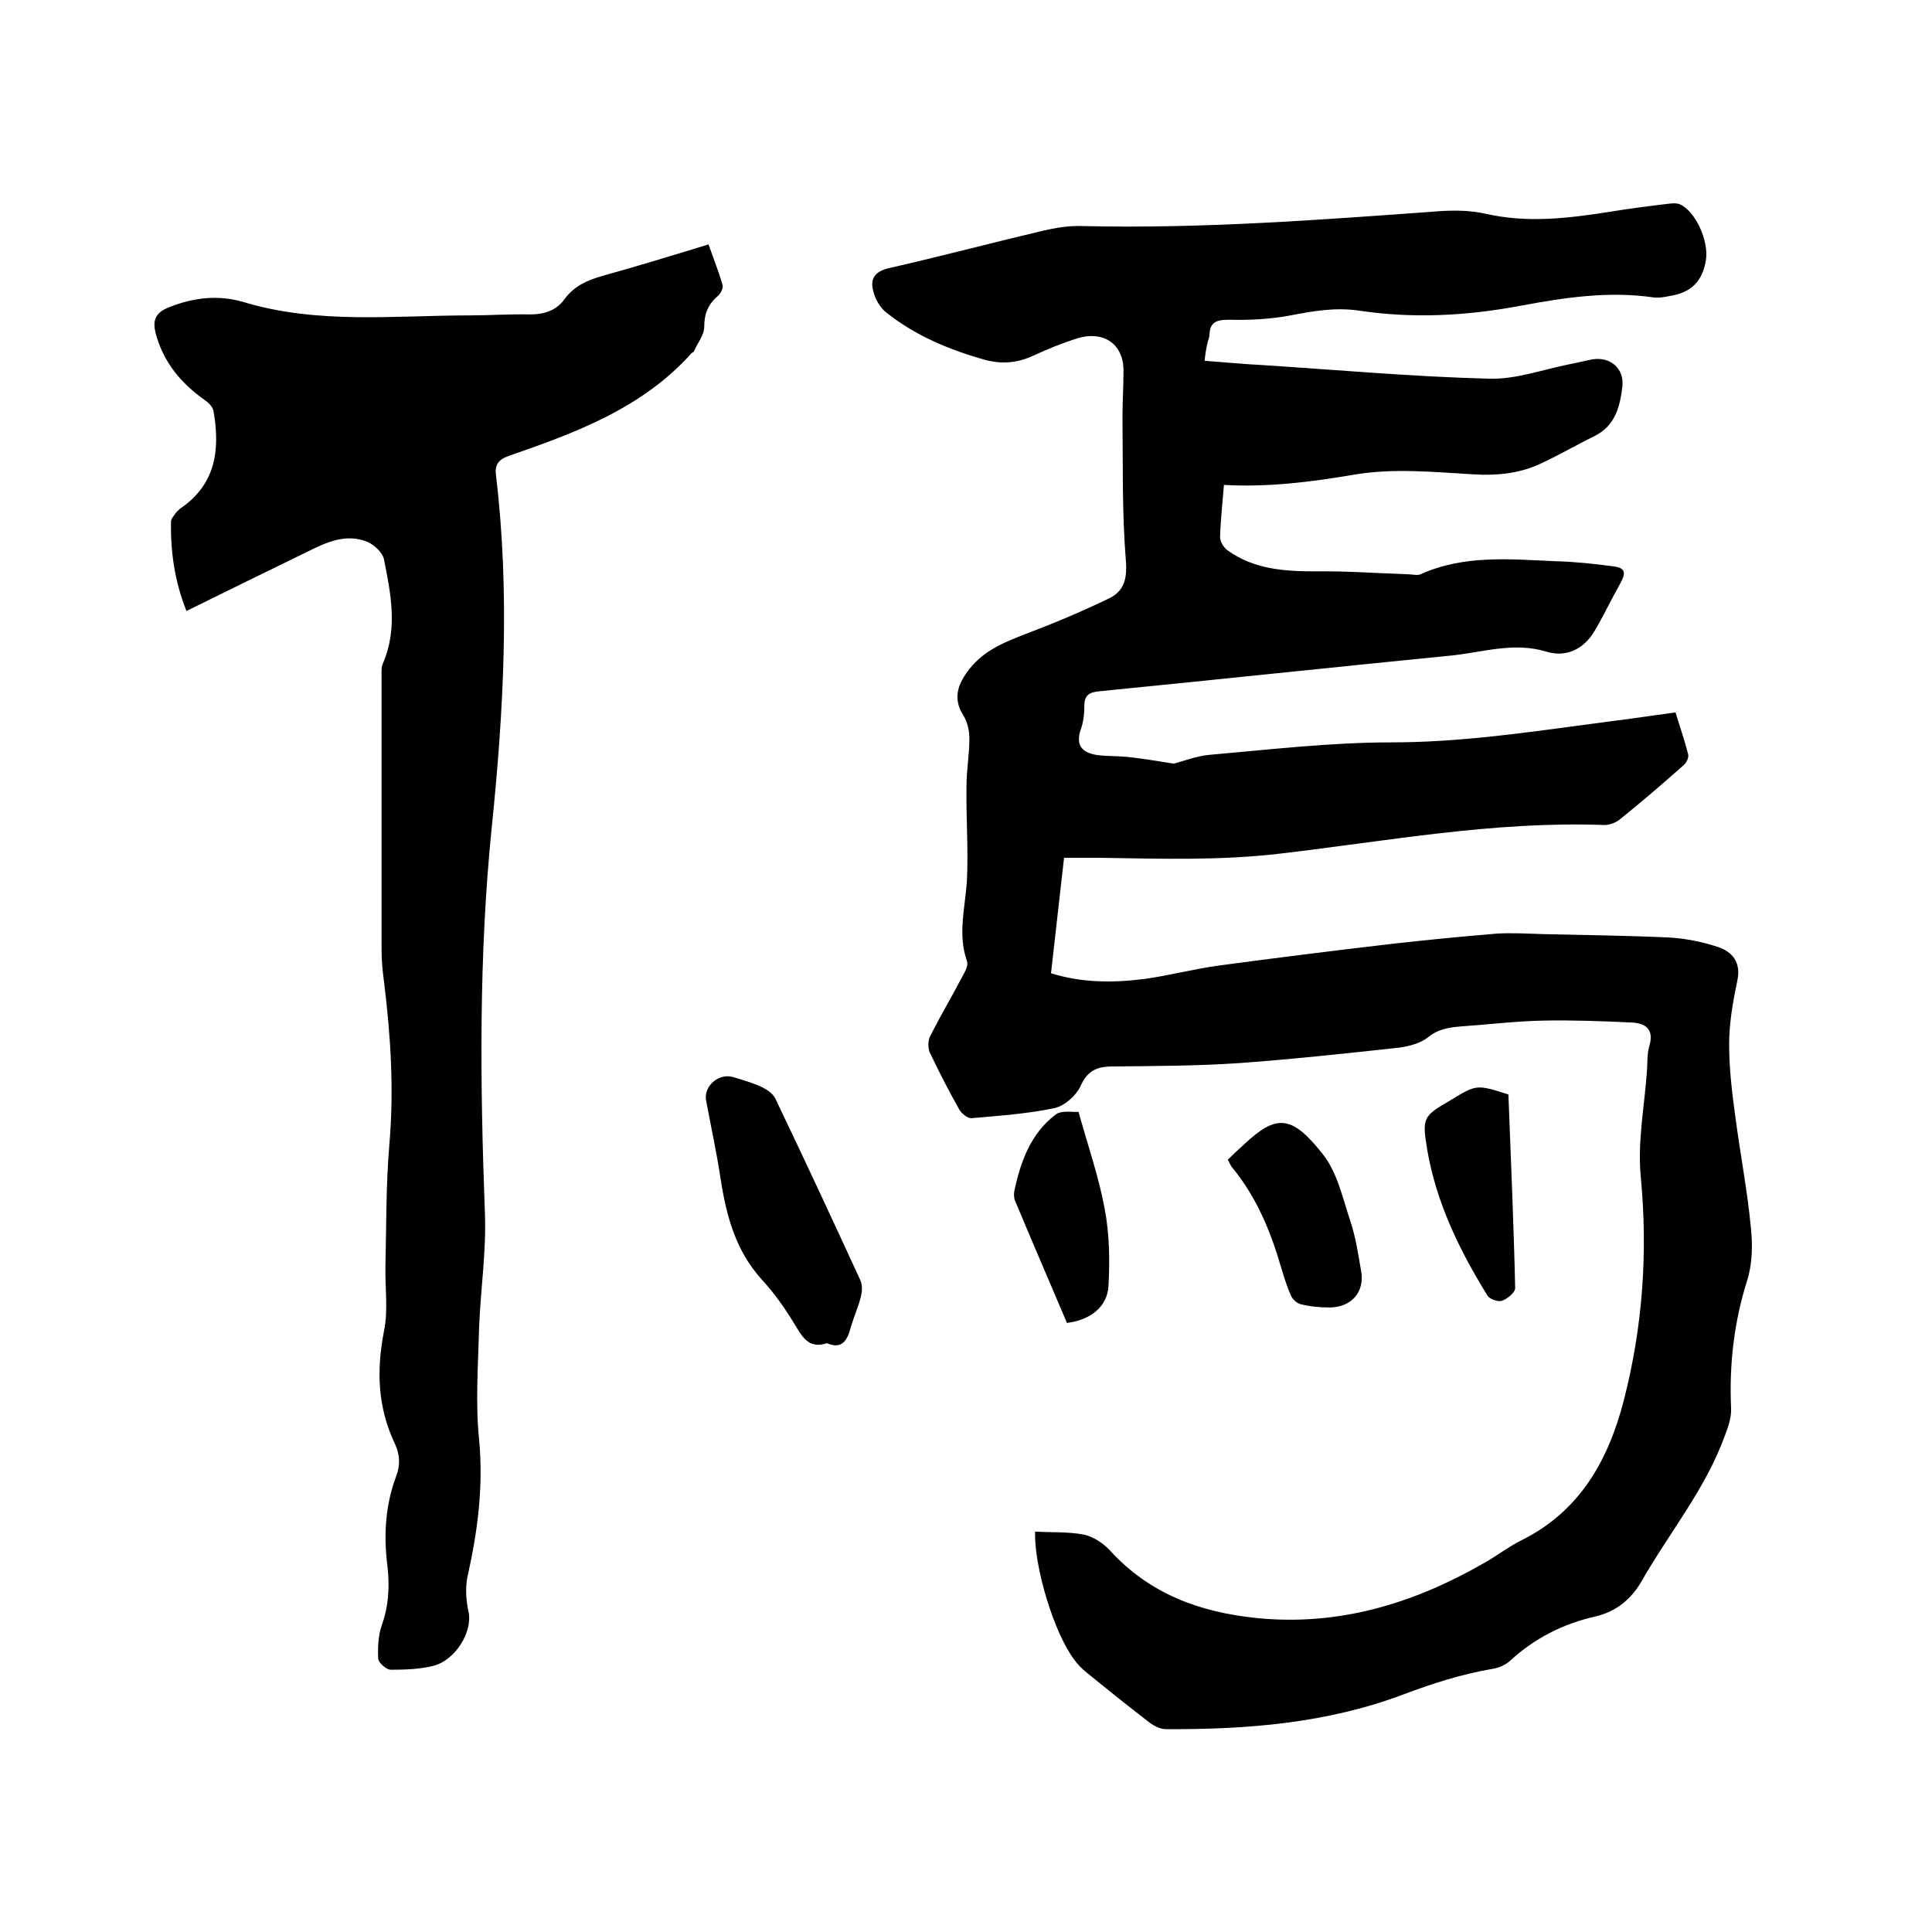<svg enable-background="new 0 0 400 400" viewBox="0 0 400 400" xmlns="http://www.w3.org/2000/svg"><path d="m249.4 74.7c4.2.3 8.2.7 12.2.9 15.5 1 31 2.4 46.6 2.8 5.6.2 11.2-1.9 16.8-3 1.6-.3 3.1-.7 4.7-1 3.7-.6 6.6 1.9 6.2 5.6-.5 4.1-1.4 8.1-5.8 10.3-3.9 1.9-7.6 4.1-11.6 5.9-4.3 1.9-8.8 2.3-13.6 2-8.2-.5-16.7-1.3-24.7.1-8.9 1.5-17.6 2.6-26.8 2.1-.3 3.9-.7 7.3-.8 10.8 0 .9.7 2.1 1.5 2.7 5.5 4 11.9 4.4 18.5 4.4 6.3-.1 12.6.4 19 .6.8 0 1.8.3 2.5 0 9.1-4.1 18.6-3.1 28.1-2.7 3.8.1 7.6.5 11.4 1 2.9.3 3.2 1.2 1.8 3.7-1.8 3.2-3.4 6.6-5.3 9.8-2.2 3.7-5.9 5.5-10 4.2-6.6-2-13 .1-19.4.8-24.3 2.4-48.6 5-72.9 7.4-2.2.2-3.3.7-3.3 3.1 0 1.7-.2 3.4-.8 5-1 3.2.4 4.6 3.3 5.1 2.1.3 4.2.2 6.3.4 3 .3 5.9.8 9.7 1.4 1.7-.4 4.4-1.5 7.2-1.8 12.6-1.1 25.3-2.6 37.9-2.6 13.6 0 27-1.9 40.4-3.7 6.1-.8 12.1-1.6 18.4-2.5.9 3 1.9 5.8 2.6 8.6.2.7-.3 1.8-.9 2.3-4.4 3.9-8.8 7.7-13.3 11.3-.9.7-2.3 1.2-3.4 1.1-22.5-.8-44.5 3.3-66.6 5.9-12.5 1.5-24.9 1.1-37.4.9-2.4 0-4.8 0-7.6 0-.9 7.9-1.8 15.8-2.7 23.9 6.4 2 12.8 2 19.2 1.2 5.2-.7 10.4-2.1 15.6-2.8 11.9-1.6 23.9-3.1 35.9-4.5 7.1-.8 14.3-1.5 21.5-2.1 3.2-.2 6.5 0 9.8.1 8.7.2 17.3.3 26 .7 3.4.2 6.9.9 10.2 2 2.9 1 4.7 3.2 3.9 6.9-.9 4.3-1.7 8.8-1.7 13.2 0 5 .6 10.1 1.3 15.1 1 7.7 2.5 15.3 3.2 22.9.4 3.6.3 7.6-.8 11-2.7 8.6-3.7 17.3-3.3 26.3.1 1.8-.5 3.7-1.2 5.5-4 11.2-11.6 20.3-17.4 30.5-2.1 3.6-5.2 6.2-9.6 7.2-6.6 1.5-12.5 4.5-17.5 9.1-1 .9-2.3 1.5-3.6 1.7-6.4 1.1-12.4 3-18.5 5.3-15.9 6-32.5 7.3-49.3 7.2-1 0-2.2-.6-3.1-1.2-4.4-3.4-8.8-6.9-13.2-10.5-1-.8-1.9-1.7-2.6-2.7-4.1-5.4-8.3-19-8.1-26.5 3.3.2 6.7 0 10 .6 2 .4 4.1 1.8 5.5 3.3 8.2 9 18.6 12.8 30.4 14 17 1.7 32.4-3 46.9-11.3 2.7-1.5 5.1-3.4 7.9-4.8 12.1-6 18-16.6 21.2-29 3.9-15.2 5-30.5 3.5-46.3-.7-7.3.8-14.7 1.3-22.1.1-1.7 0-3.4.5-5 1-3.5-.9-4.7-3.8-4.8-6-.3-12-.5-18-.4-5.7.1-11.4.8-17.1 1.2-2.5.2-4.8.5-7 2.3-1.5 1.2-3.8 1.8-5.9 2.1-11 1.2-22.1 2.4-33.1 3.2-8.8.6-17.5.6-26.3.7-3.2 0-5.2.9-6.6 4.1-.9 1.9-3.2 4-5.3 4.5-5.6 1.2-11.5 1.6-17.2 2.1-.8.1-2.1-.9-2.6-1.8-2.2-3.9-4.2-7.8-6.1-11.8-.4-.9-.4-2.5.1-3.4 2.1-4.2 4.6-8.4 6.8-12.6.5-.9 1.1-2.1.8-2.9-2-5.7-.3-11.3 0-16.9.3-6.4-.2-12.8-.1-19.3 0-3.3.6-6.6.6-9.9 0-1.6-.4-3.4-1.2-4.7-2.4-3.7-1.1-6.8 1.3-9.8 3-3.8 7.3-5.5 11.7-7.2 5.8-2.2 11.5-4.6 17.1-7.3 3.1-1.5 3.8-4 3.5-7.8-.8-9.9-.6-19.8-.7-29.8 0-3.1.2-6.1.2-9.2.2-5.6-3.8-8.7-9.4-7.1-3.2 1-6.4 2.3-9.4 3.7-3.3 1.5-6.5 1.7-9.9.8-7.4-2.1-14.4-5-20.4-9.8-1.3-1-2.3-2.8-2.7-4.4-.7-2.6.3-4.1 3.3-4.8 10.6-2.4 21.1-5.2 31.7-7.7 2.6-.6 5.4-1.1 8.1-1 24.9.6 49.7-1.3 74.5-3.1 3.1-.2 6.4-.1 9.4.6 8.5 1.9 16.8.9 25.2-.4 4.1-.7 8.2-1.2 12.3-1.7.8-.1 1.8-.2 2.5.1 3.2 1.4 6 7.5 5.4 11.5-.7 4.4-3 6.8-7.6 7.5-1 .2-2.1.4-3.1.3-9.4-1.4-18.5 0-27.7 1.7-11.1 2.1-22.3 2.7-33.5 1-4.9-.7-9.4.1-14.1 1-4.2.8-8.6 1-12.8.9-2.6 0-4 .5-4 3.4-.5 1.5-.8 3.1-1 5.1z"/><path d="m38.6 126.5c-2.5-6.3-3.3-12.4-3.2-18.5 0-.6.6-1.2 1-1.8.2-.3.6-.6.9-.9 7.4-5 8.3-12.2 6.9-20.2-.1-.8-1-1.7-1.7-2.2-5-3.5-8.7-7.9-10.3-14-.6-2.5-.1-4.1 2.6-5.2 5.1-2.1 10.3-2.7 15.5-1.2 15.5 4.7 31.3 2.8 47 2.8 4.1 0 8.2-.3 12.4-.2 3 0 5.5-.8 7.2-3.2 2-2.7 4.7-3.9 7.9-4.8 7.2-2 14.4-4.2 21.9-6.5 1 2.9 2.1 5.6 2.9 8.4.2.6-.4 1.8-1 2.3-2 1.7-2.8 3.7-2.8 6.4 0 1.7-1.4 3.3-2.1 5-.1.2-.3.3-.5.4-10.2 11.4-24 16.5-37.9 21.3-2.2.8-2.9 1.9-2.6 4.1 2.9 24.3 1.6 48.6-.9 72.9-2.7 26.6-2.4 53.2-1.4 79.9.3 7.8-.9 15.6-1.2 23.4-.2 7.8-.8 15.7 0 23.4.9 9.7-.3 18.9-2.4 28.3-.5 2.3-.3 5 .2 7.3.9 4-2.6 10-7.3 11.2-2.8.7-5.9.8-8.8.8-.9 0-2.5-1.4-2.6-2.3-.1-2.3 0-4.7.7-6.8 1.5-4.1 1.7-8.3 1.2-12.5-.8-6.3-.4-12.5 1.8-18.4.9-2.3.8-4.5-.2-6.7-3.6-7.5-3.9-15.2-2.3-23.4.9-4.3.2-9 .3-13.5.2-8.3.1-16.7.8-25 1-11.4.3-22.6-1.1-33.9-.3-2.2-.5-4.4-.5-6.6 0-18.8 0-37.7 0-56.5 0-.9-.1-2 .3-2.8 3.1-7.2 1.6-14.4.2-21.5-.3-1.4-2-3-3.4-3.6-4.4-1.8-8.4 0-12.4 2-8.2 4-16.4 8-25.1 12.3z"/><path d="m171.2 278.1c-3.4 1.1-4.8-.8-6.3-3.3-2.1-3.5-4.4-6.9-7.2-9.9-5.4-6-7.3-13.1-8.5-20.8-.8-5.4-2-10.8-3-16.2-.6-3 2.6-5.8 5.6-4.9 2 .6 4.1 1.2 6 2.1 1 .5 2.2 1.3 2.7 2.3 6 12.5 11.8 25 17.6 37.6.5 1 .4 2.4.1 3.6-.5 2-1.4 4-2 6-.7 2.7-1.7 4.9-5 3.5z"/><path d="m254.2 240.1c1.1-1.1 2.2-2.1 3.3-3.1 6.7-6.3 9.9-6.3 16.4 2 3 3.8 4.1 9.1 5.7 13.9 1.1 3.3 1.6 6.8 2.2 10.2.8 4.4-2 7.6-6.6 7.6-2 0-4-.2-6-.7-.7-.2-1.6-1-1.9-1.7-.8-1.8-1.4-3.7-2-5.7-2.2-7.6-5.1-14.7-10.2-20.9-.3-.3-.5-.9-.9-1.6z"/><path d="m312.3 226.6c.5 13.3 1.1 26.7 1.4 40.1 0 .9-1.6 2.2-2.7 2.6-.8.3-2.5-.3-3-1-5.8-9.4-10.6-19.2-12.5-30.2-1.1-6.7-.9-7 4.8-10.3 5.4-3.3 5.4-3.3 12-1.2z"/><path d="m220.9 273.9c-3.6-8.5-7.2-16.8-10.7-25.2-.3-.6-.3-1.5-.2-2.1 1.3-6.1 3.4-11.9 8.5-15.8 1.2-1 3.6-.5 4.8-.6 2 7.2 4.2 13.5 5.4 20 1 5.2 1.1 10.7.8 16-.2 4.3-3.7 7.1-8.6 7.7z"/></svg>